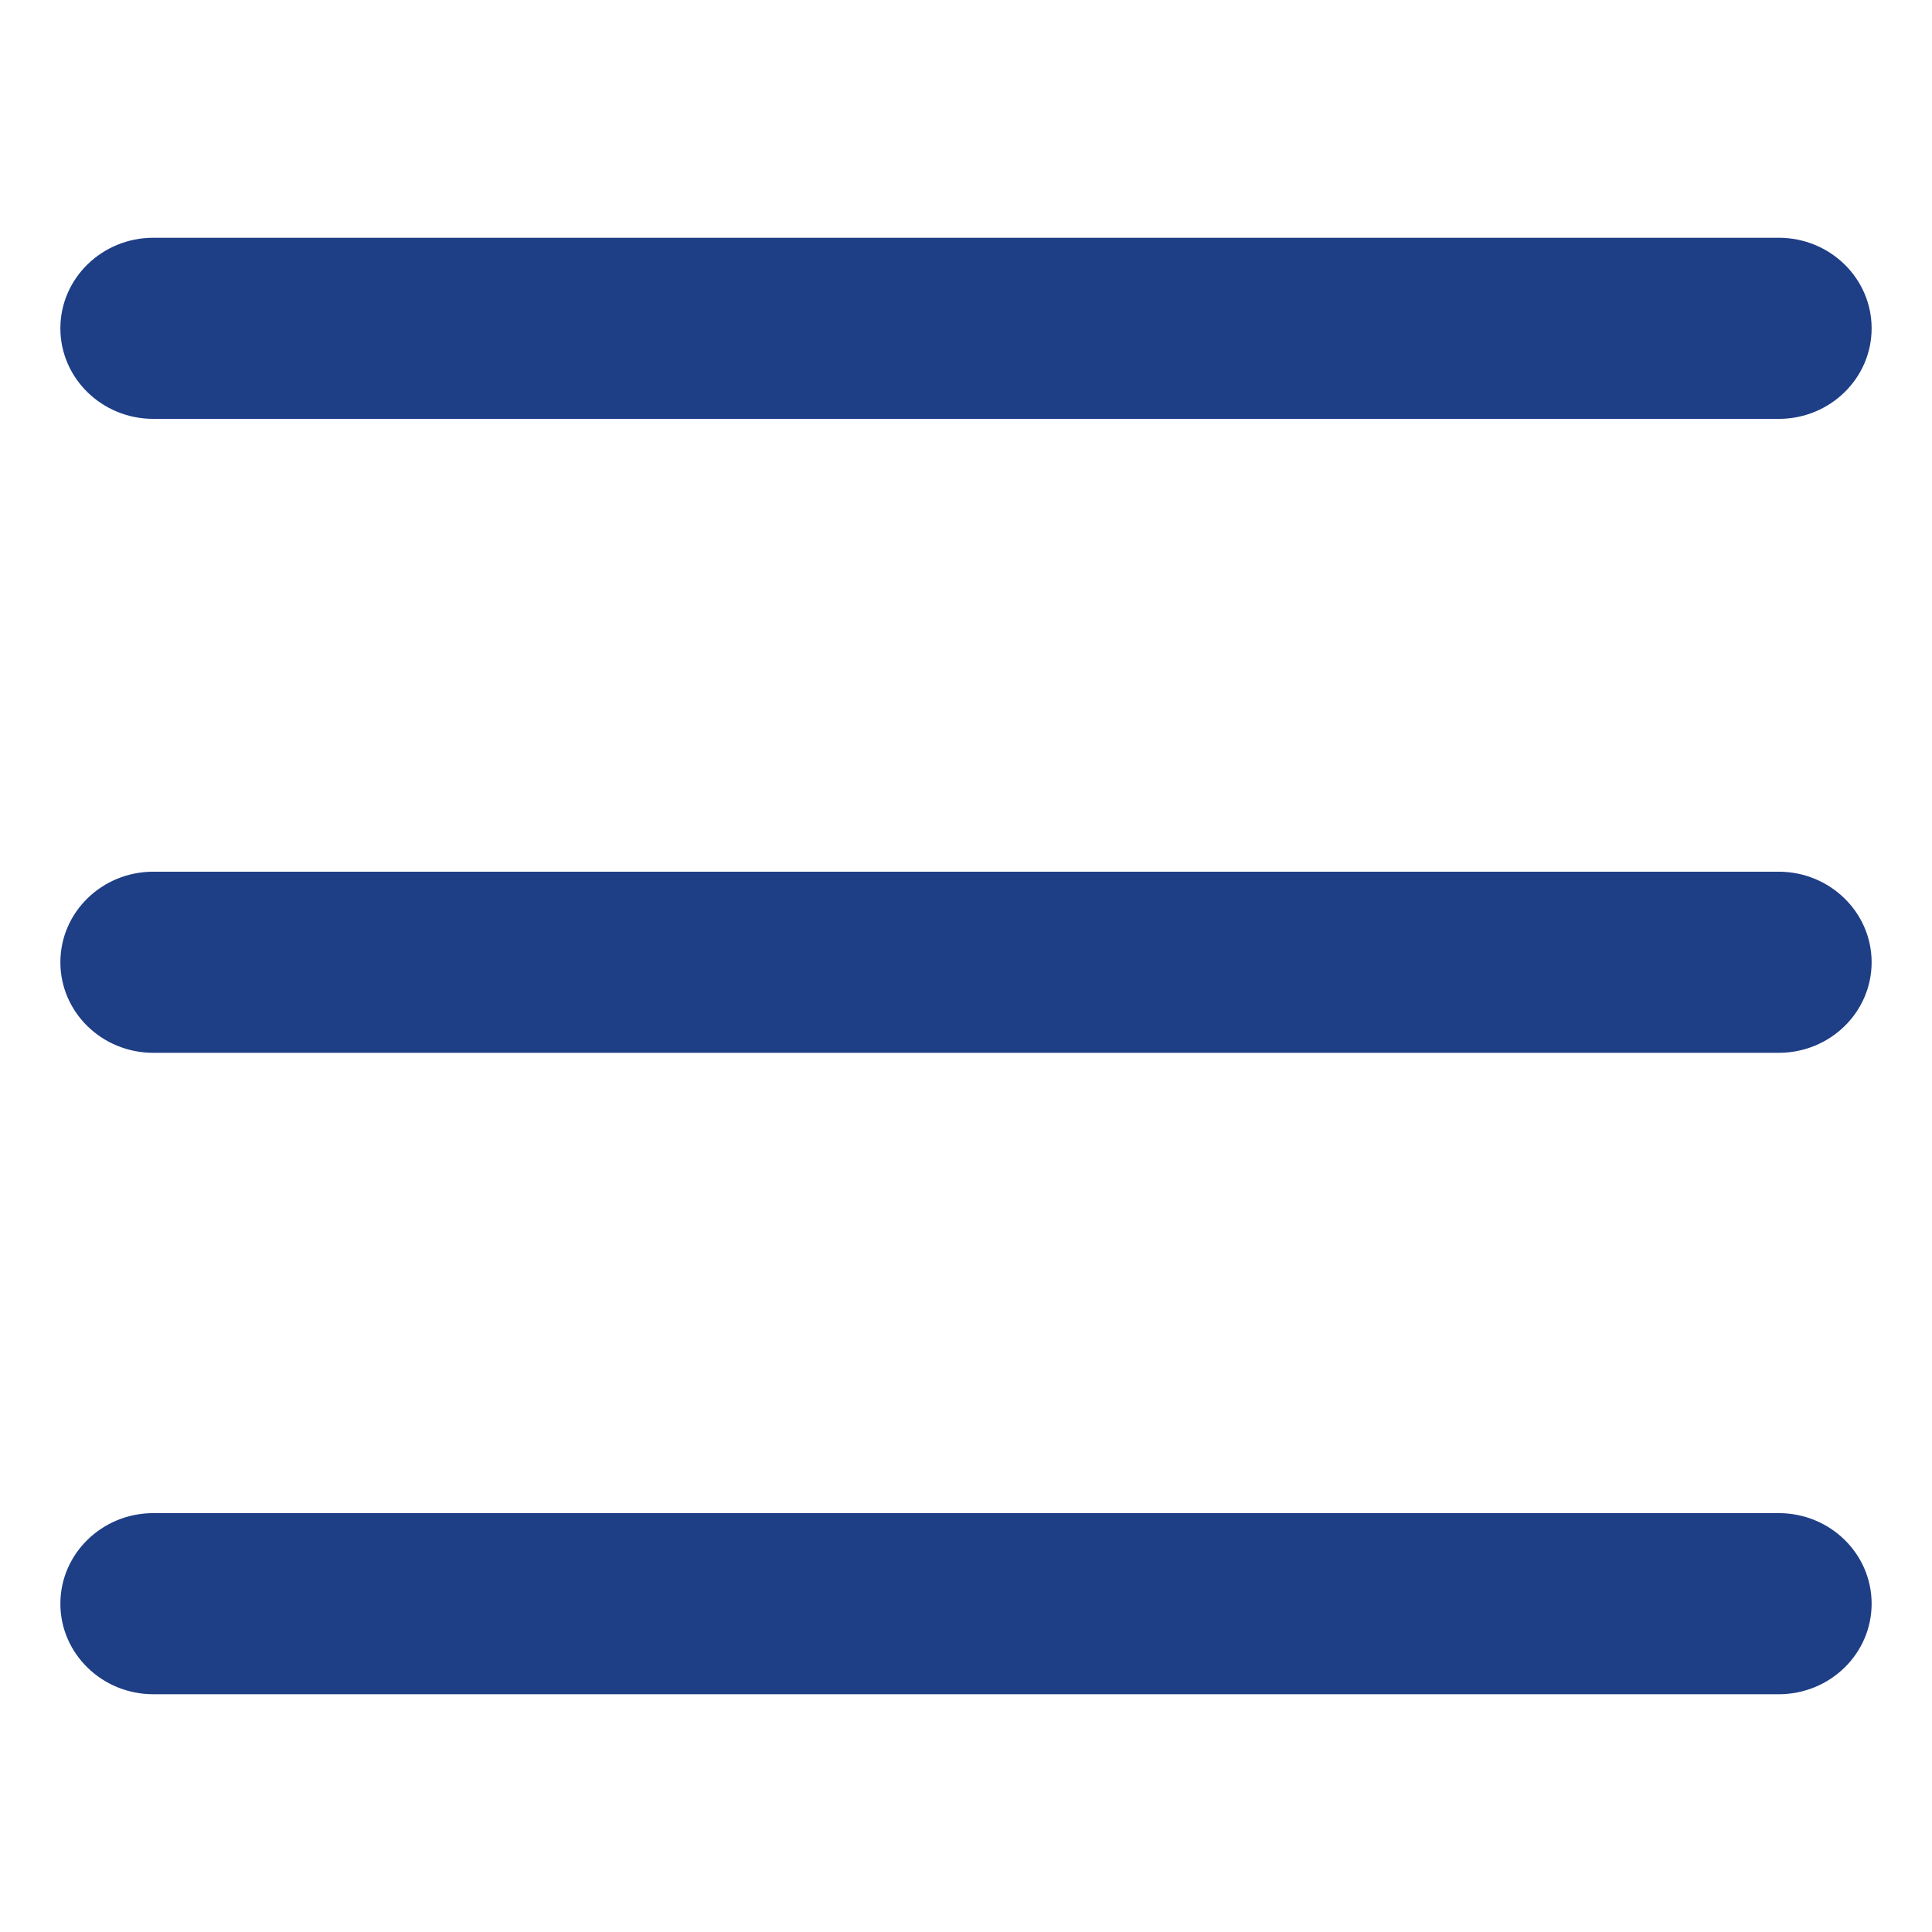 <?xml version="1.0" standalone="no"?><!DOCTYPE svg PUBLIC "-//W3C//DTD SVG 1.1//EN" "http://www.w3.org/Graphics/SVG/1.1/DTD/svg11.dtd"><svg t="1542332917377" class="icon" style="" viewBox="0 0 1024 1024" version="1.1" xmlns="http://www.w3.org/2000/svg" p-id="4569" xmlns:xlink="http://www.w3.org/1999/xlink" width="200" height="200"><defs><style type="text/css"></style></defs><path d="M81.28 222.016h861.44c27.264 0 49.28-21.504 49.28-48s-22.016-48-49.28-48H81.28c-27.2 0-49.28 21.504-49.28 48s22.08 48 49.28 48z m861.44 240H81.28c-27.264 0-49.28 21.504-49.28 48s22.016 48 49.28 48h861.44c27.264 0 49.28-21.504 49.28-48s-22.144-48-49.28-48z m0 339.968H81.28c-27.2 0-49.28 21.504-49.28 48s22.08 48 49.28 48h861.44c27.264 0 49.28-21.504 49.28-48s-22.016-48-49.28-48z" fill="#1e3e86" p-id="4570"></path></svg>